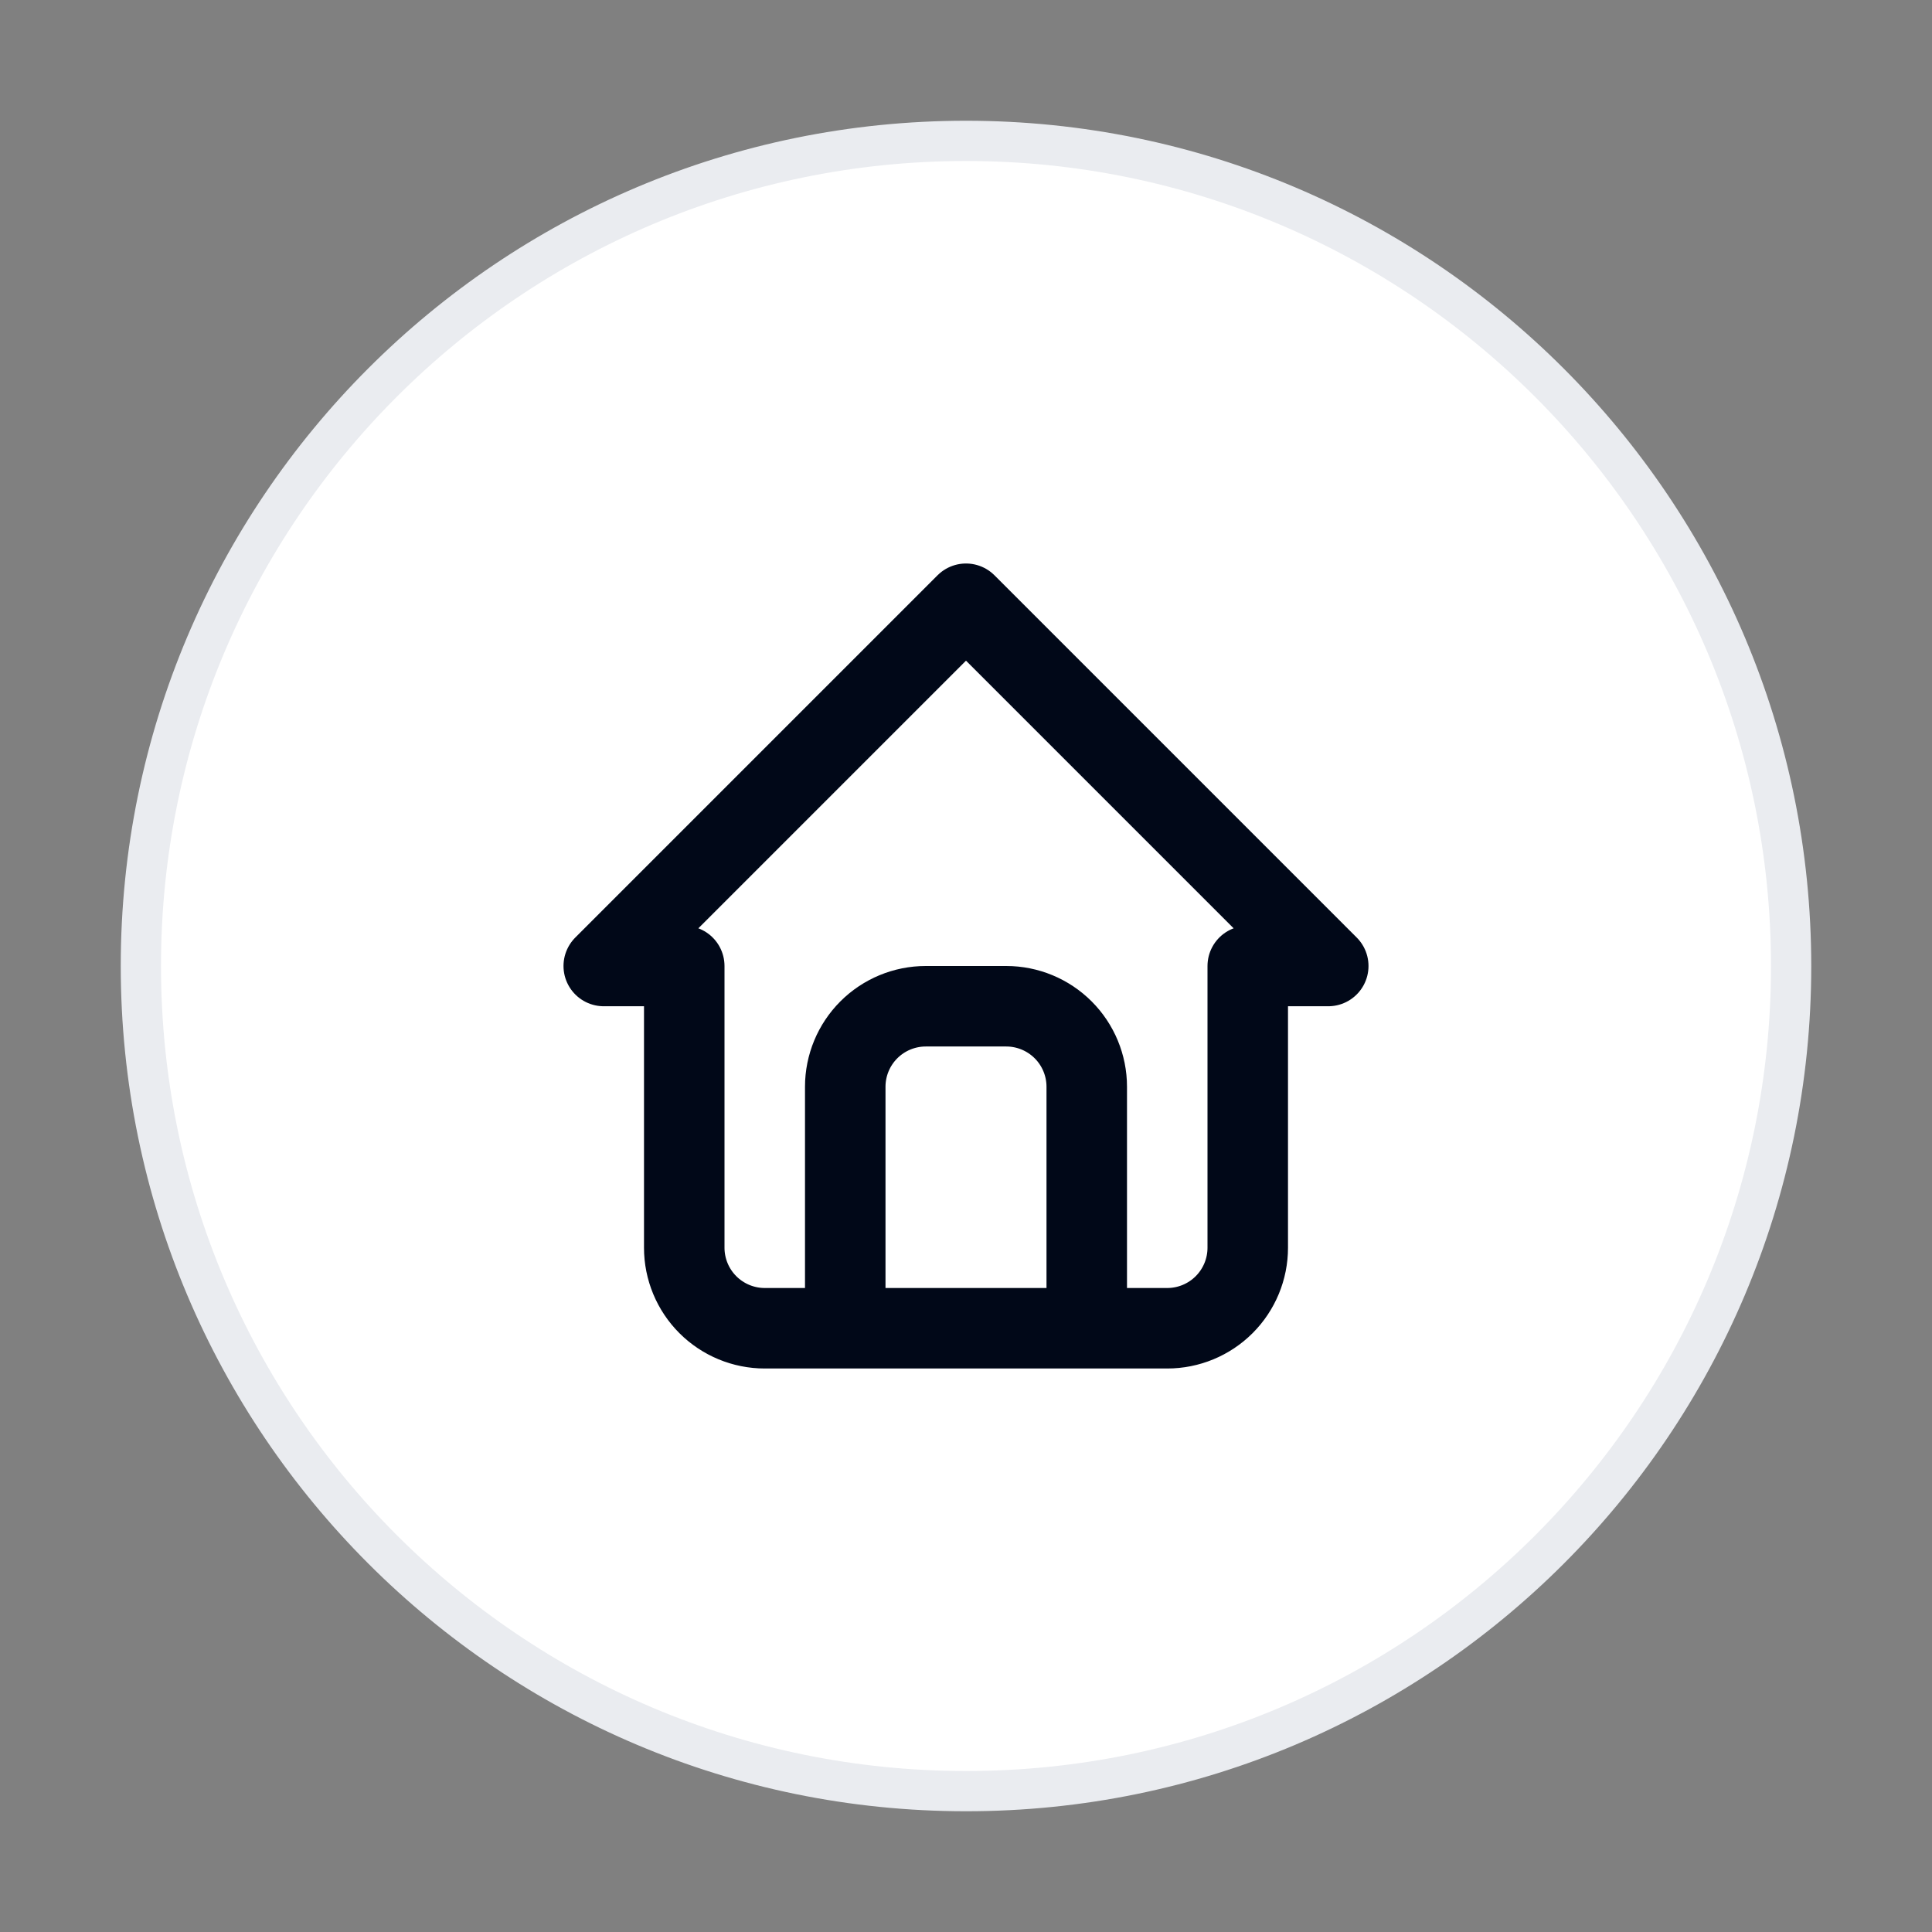 <svg width="48" height="48" viewBox="0 0 48 48" fill="none" xmlns="http://www.w3.org/2000/svg">
<rect x="0" y="0" width="48" height="48" fill="#808080" stroke="none"/>
<path d="M24 44.5H24C12.681 44.5 3.5 35.319 3.5 24C3.5 12.681 12.676 3.5 24 3.5C35.319 3.5 44.5 12.686 44.5 24.005C44.5 35.324 35.319 44.505 24 44.5Z" fill="white" stroke="#EAECF0"/>
<path d="M21 33V27C21 26.47 21.211 25.961 21.586 25.586C21.961 25.211 22.47 25 23 25H25C25.53 25 26.039 25.211 26.414 25.586C26.789 25.961 27 26.47 27 27V33M17 24H15L24 15L33 24H31V31C31 31.53 30.789 32.039 30.414 32.414C30.039 32.789 29.53 33 29 33H19C18.47 33 17.961 32.789 17.586 32.414C17.211 32.039 17 31.53 17 31V24Z" stroke="#010818" stroke-width="2" stroke-linecap="round" stroke-linejoin="round"/>
</svg>
